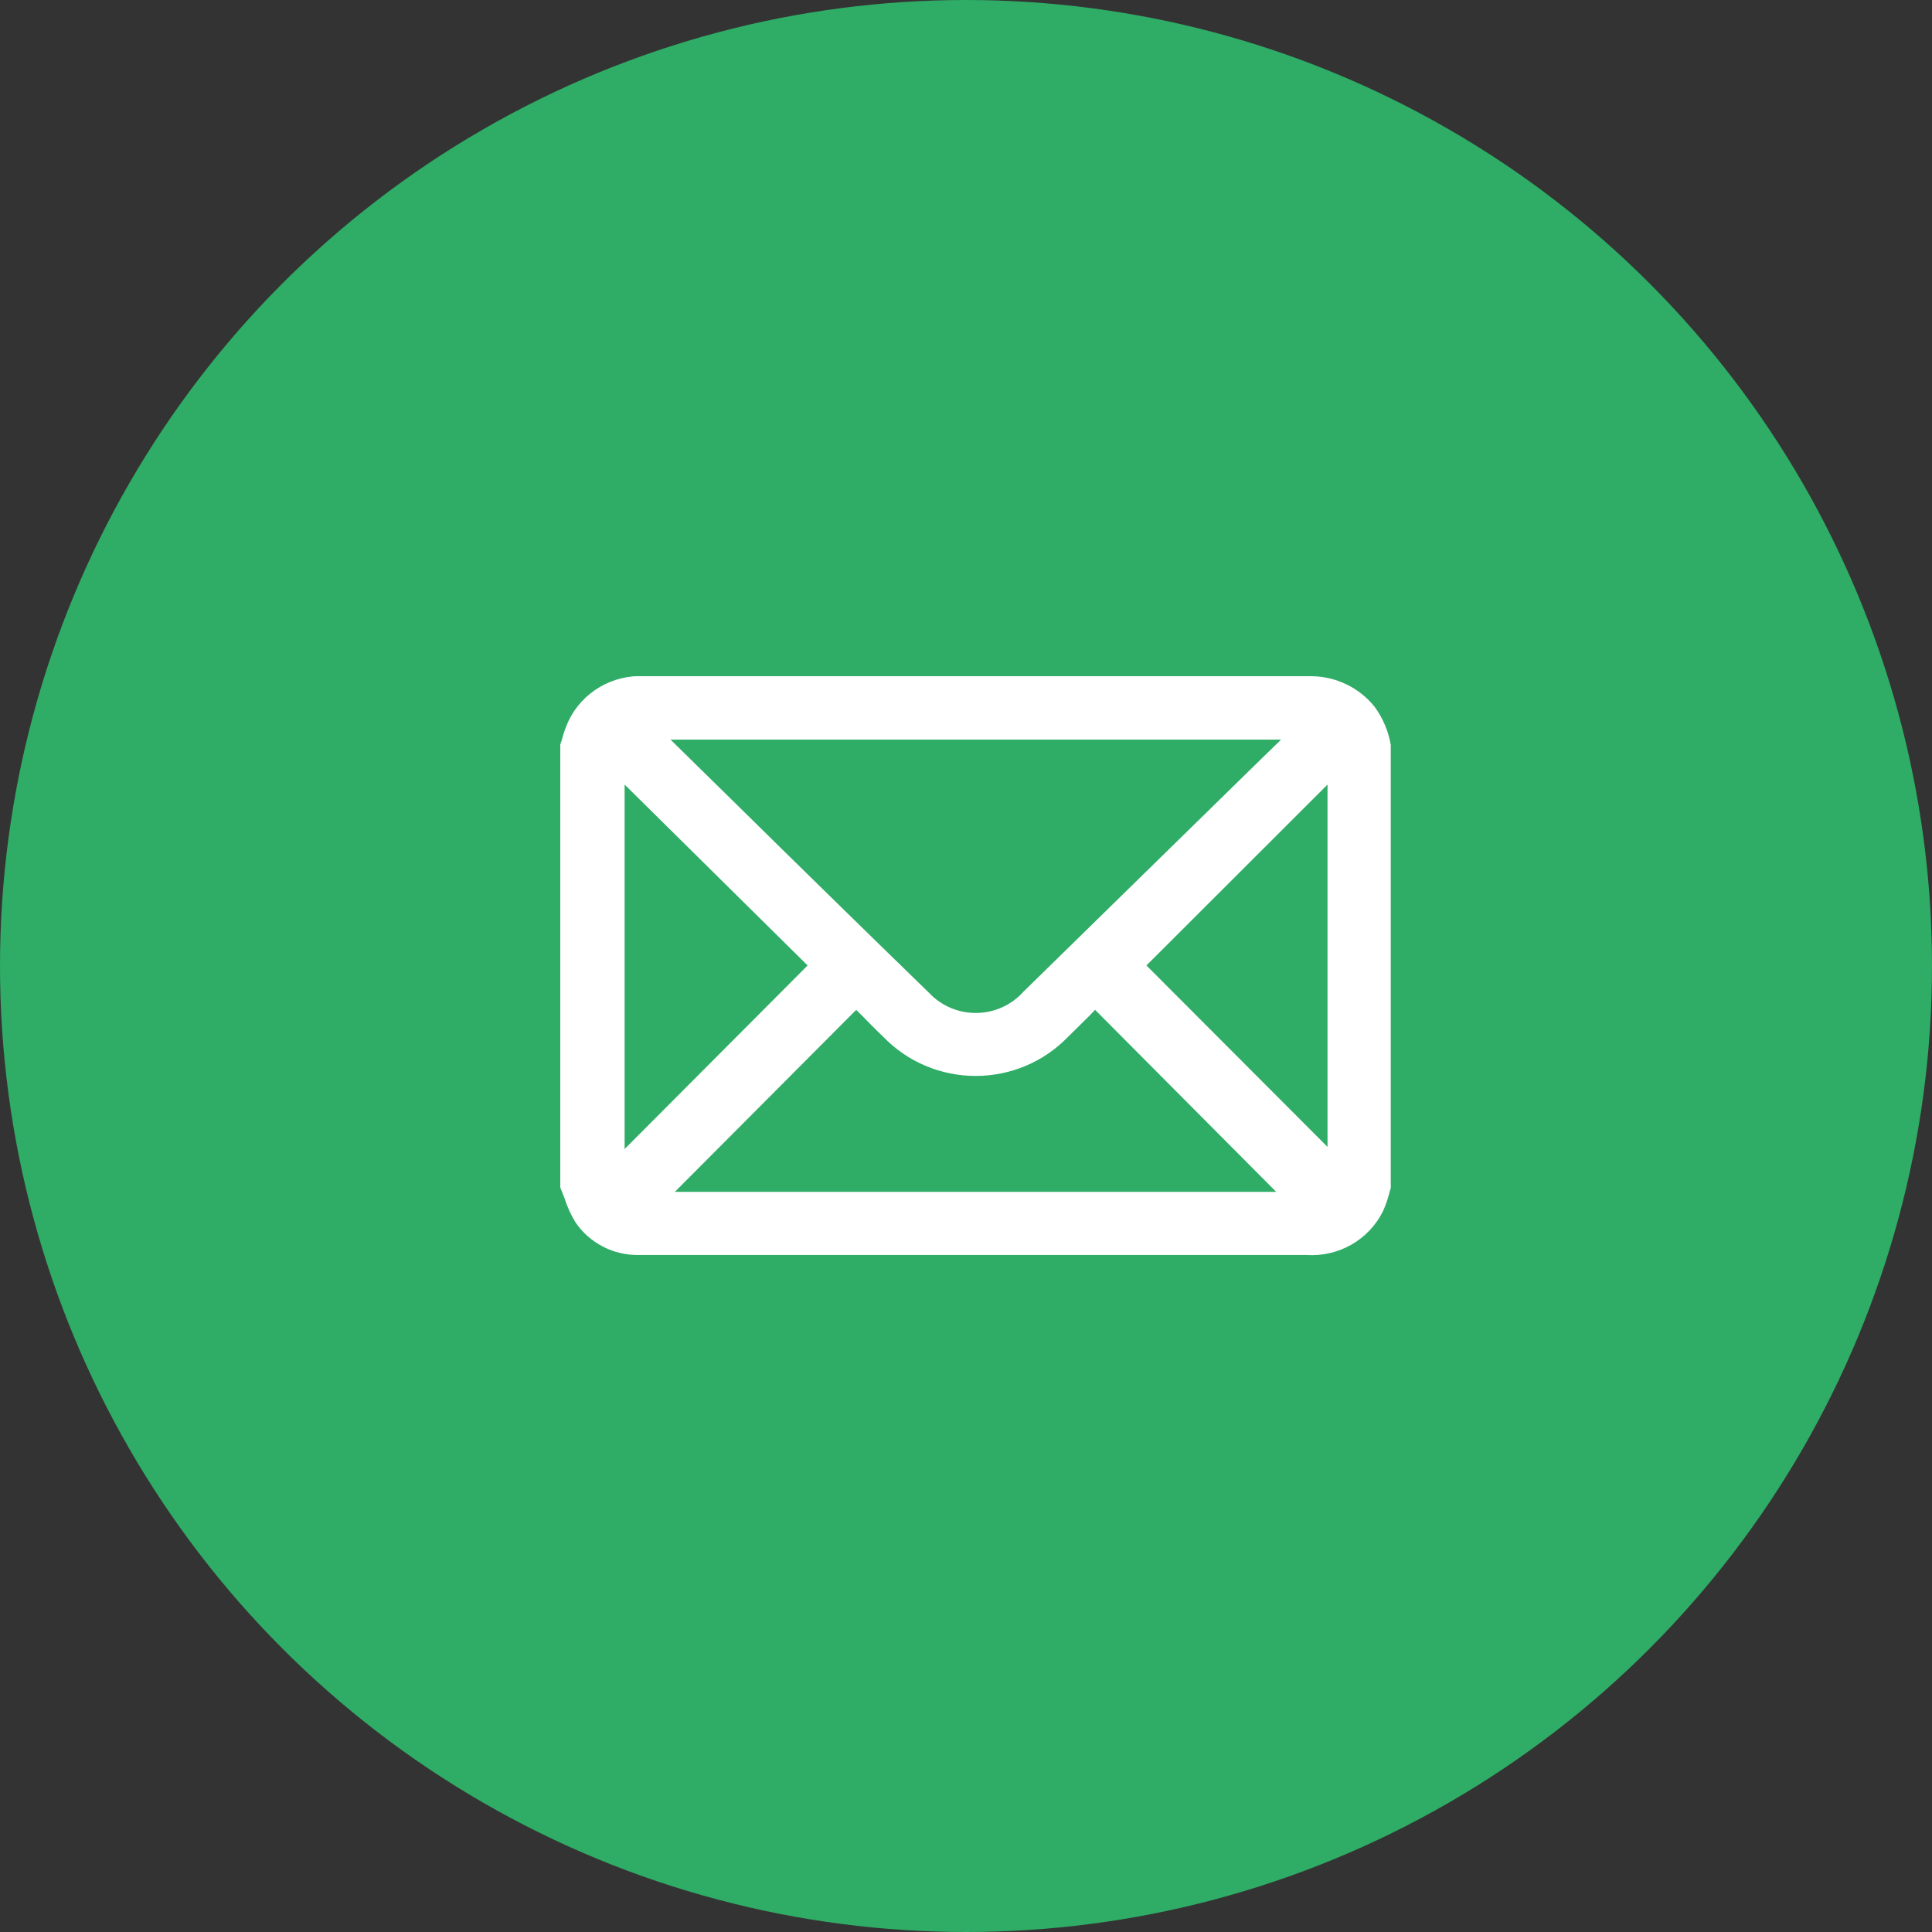 <?xml version="1.0" encoding="UTF-8"?>
<svg xmlns="http://www.w3.org/2000/svg" width="100" height="100" viewBox="0 0 100 100" fill="none">
  <rect x="0" y="0" width="100" height="100" fill="#333333" stroke="none"/>
  <circle cx="50" cy="50" r="50" fill="#2FAC66"></circle>
  <g clip-path="url(#clip0_596_39)">
    <path d="M71.986 38.559C71.865 37.85 71.582 37.178 71.157 36.593C70.77 36.106 70.278 35.71 69.716 35.435C69.155 35.159 68.538 35.011 67.911 35H33.398C32.575 34.949 31.755 35.144 31.046 35.559C30.336 35.974 29.77 36.59 29.422 37.327C29.294 37.604 29.19 37.891 29.112 38.185C29.082 38.303 29.044 38.419 29 38.532V61.316V61.468L29.211 61.994C29.35 62.441 29.544 62.868 29.787 63.269C30.146 63.797 30.634 64.229 31.206 64.524C31.778 64.82 32.416 64.969 33.061 64.958H67.616C68.429 65.013 69.24 64.827 69.946 64.425C70.652 64.023 71.22 63.422 71.578 62.701C71.704 62.423 71.808 62.136 71.888 61.842C71.912 61.724 71.945 61.609 71.986 61.496V38.559ZM59.339 49.972L68.712 40.609V59.363L59.339 49.972ZM41.802 49.972L32.33 59.474V40.609L41.802 49.972ZM65.297 39.266L52.973 51.33C52.67 51.67 52.298 51.944 51.88 52.133C51.463 52.323 51.01 52.424 50.551 52.431C50.091 52.437 49.636 52.349 49.213 52.171C48.79 51.993 48.41 51.73 48.097 51.399C44.621 48.019 41.16 44.631 37.712 41.233L34.705 38.282H66.309L65.297 39.266ZM44.317 52.271L44.556 52.507C44.949 52.908 45.343 53.31 45.736 53.684C46.352 54.319 47.091 54.823 47.91 55.168C48.728 55.513 49.61 55.691 50.5 55.691C51.39 55.691 52.272 55.513 53.09 55.168C53.909 54.823 54.648 54.319 55.264 53.684L56.346 52.618L56.683 52.271L66.056 61.69H34.93L44.317 52.271Z" fill="white"></path>
  </g>
  <defs>
    <clipPath id="clip0_596_39">
      <rect width="43" height="30" fill="white" transform="translate(29 35)"></rect>
    </clipPath>
  </defs>
</svg>
